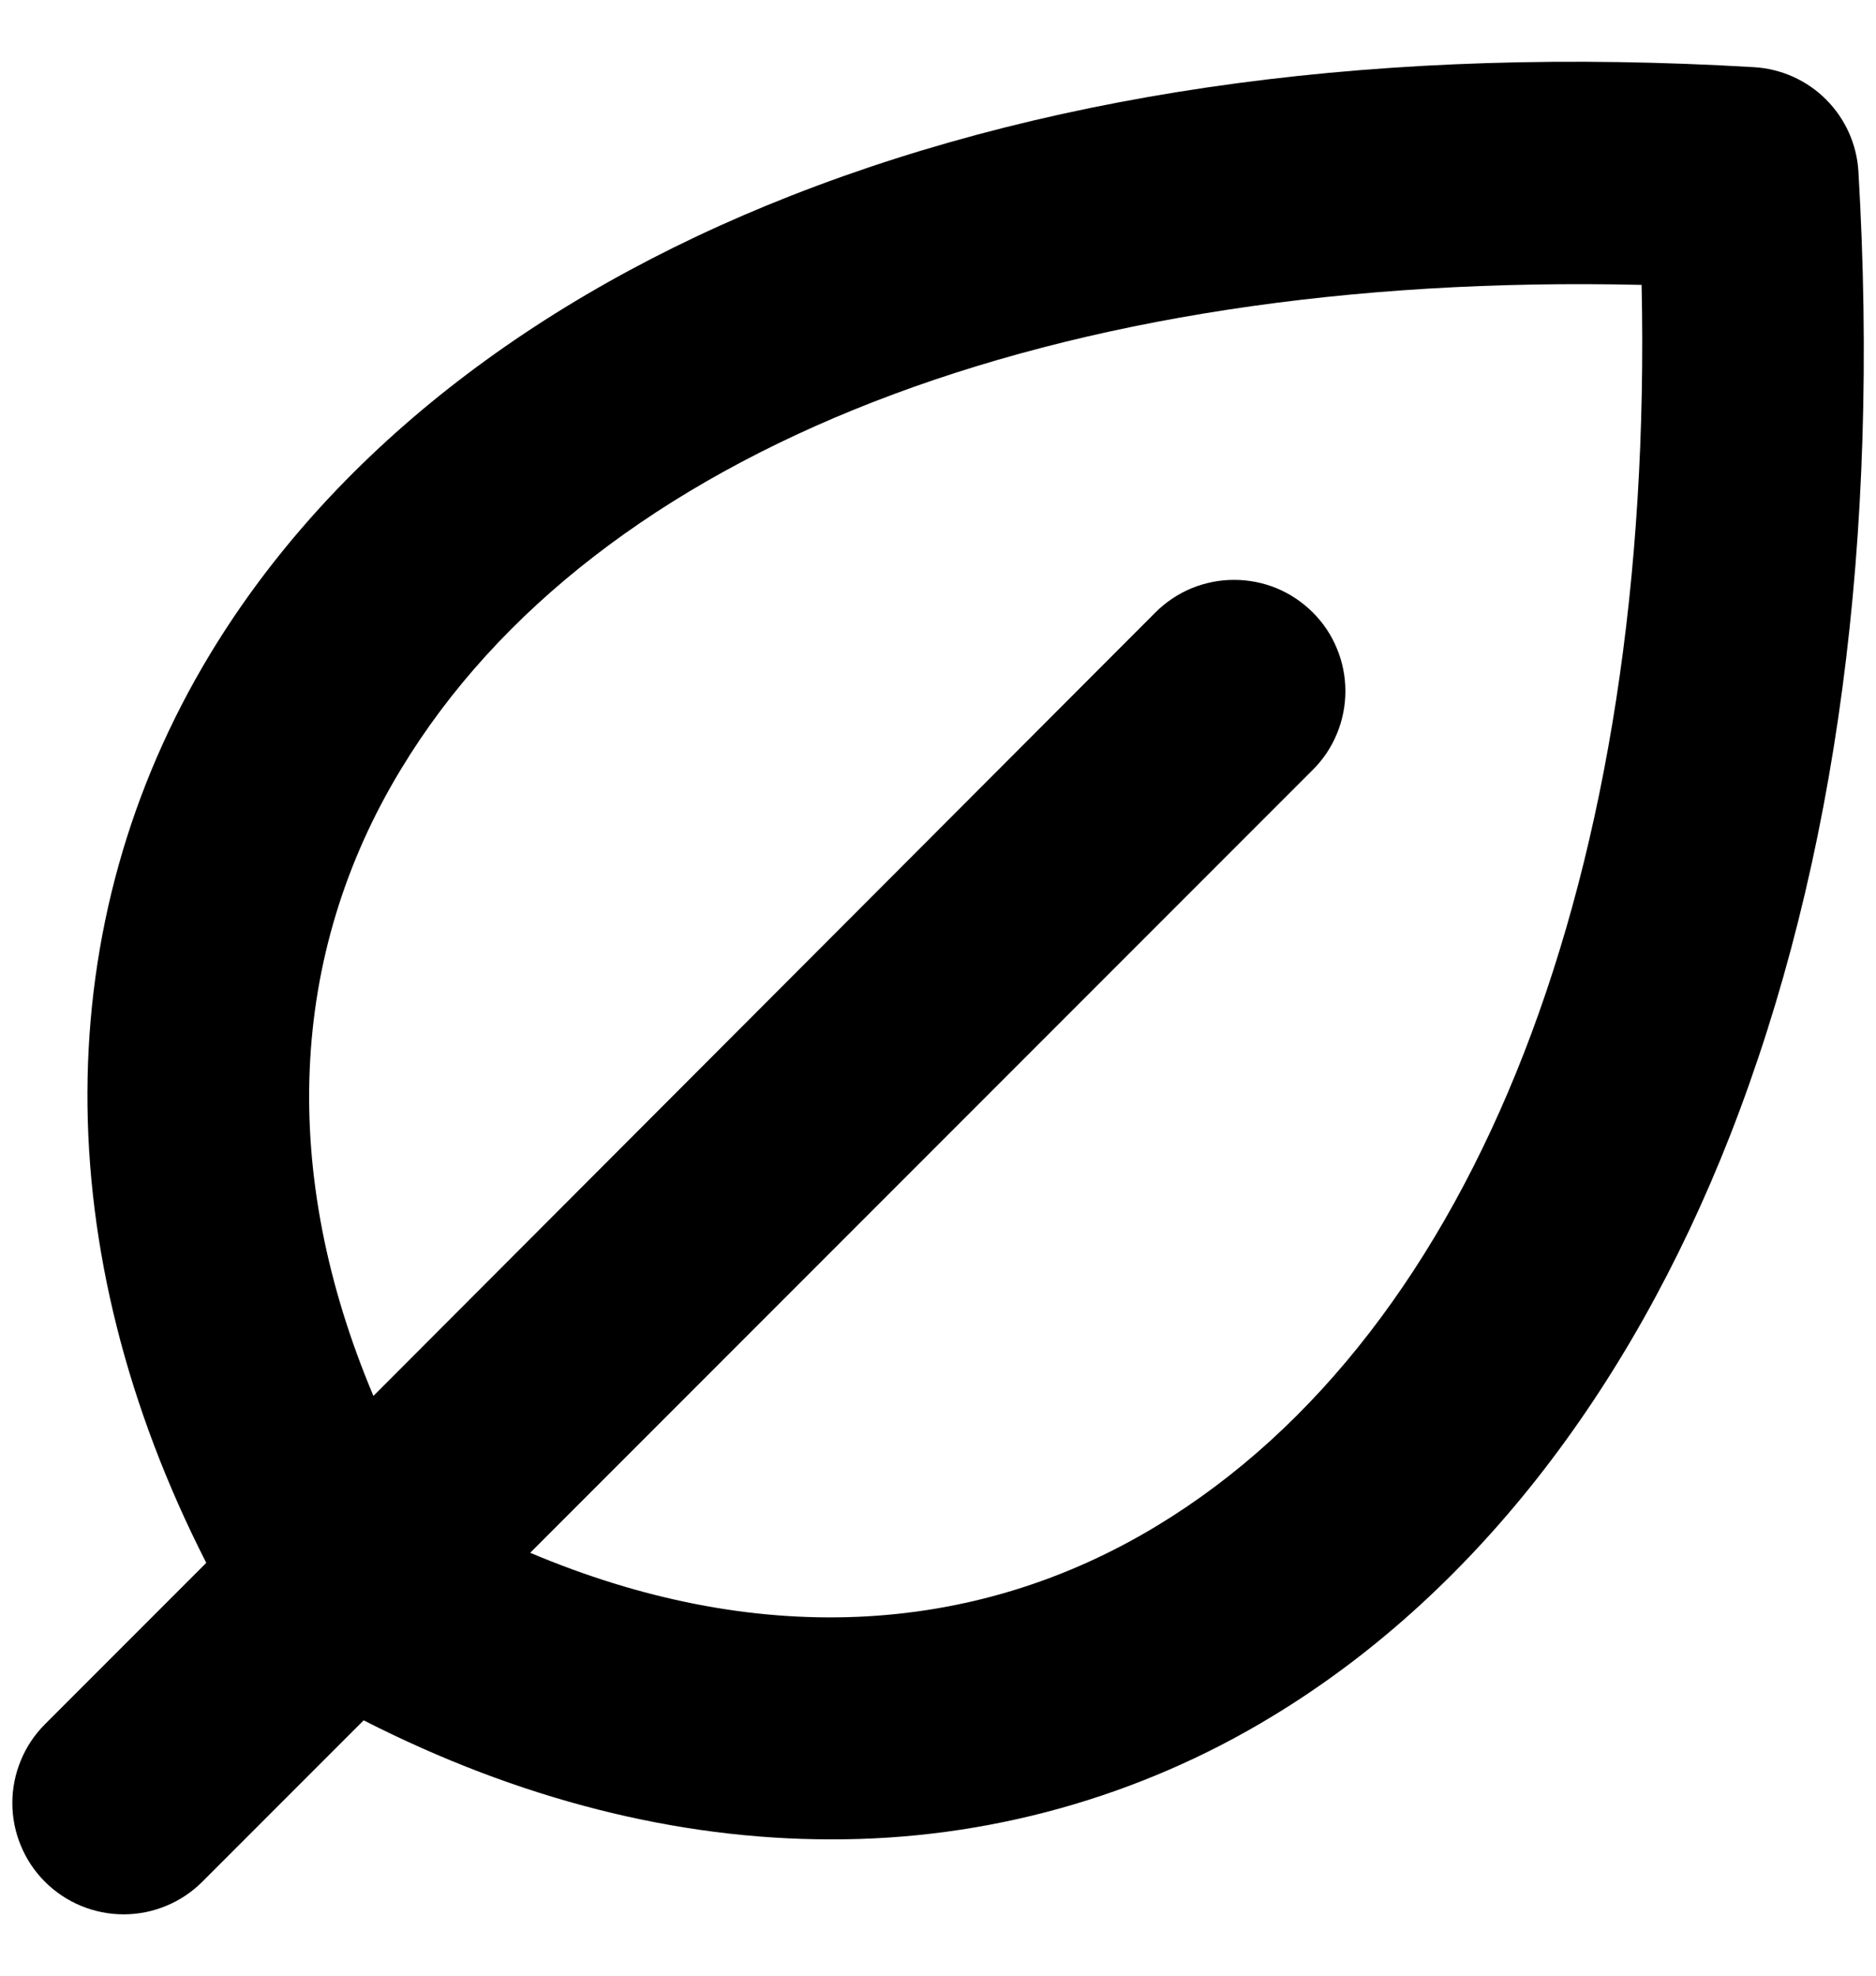 <svg width="19" height="20" viewBox="0 0 19 20" fill="none" xmlns="http://www.w3.org/2000/svg">
<path d="M18.822 1.737C18.806 1.462 18.689 1.202 18.494 1.007C18.299 0.812 18.039 0.696 17.764 0.68C14.052 0.461 10.771 0.899 8.014 1.98C5.376 3.014 3.343 4.617 2.131 6.616C0.479 9.345 0.476 12.658 2.089 15.821L0.455 17.455C0.35 17.56 0.267 17.684 0.211 17.821C0.154 17.958 0.125 18.104 0.125 18.252C0.125 18.4 0.154 18.547 0.211 18.683C0.267 18.82 0.35 18.944 0.455 19.049C0.666 19.26 0.953 19.379 1.252 19.379C1.4 19.379 1.546 19.35 1.683 19.293C1.82 19.237 1.944 19.154 2.049 19.049L3.683 17.415C5.252 18.215 6.859 18.62 8.413 18.62C9.991 18.625 11.54 18.193 12.888 17.373C14.887 16.162 16.49 14.127 17.524 11.49C18.602 8.731 19.04 5.45 18.822 1.737ZM11.719 15.445C9.836 16.586 7.626 16.672 5.37 15.719L13.296 7.793C13.401 7.689 13.484 7.564 13.54 7.428C13.597 7.291 13.626 7.144 13.626 6.996C13.626 6.848 13.597 6.702 13.54 6.565C13.484 6.428 13.401 6.304 13.296 6.2C13.191 6.095 13.067 6.012 12.93 5.955C12.794 5.899 12.647 5.87 12.499 5.87C12.351 5.87 12.205 5.899 12.068 5.955C11.931 6.012 11.807 6.095 11.702 6.2L3.782 14.131C2.832 11.881 2.918 9.666 4.064 7.782C6.024 4.545 10.677 2.746 16.626 2.884C16.755 8.831 14.956 13.485 11.719 15.445Z" fill="black"/>
</svg>
